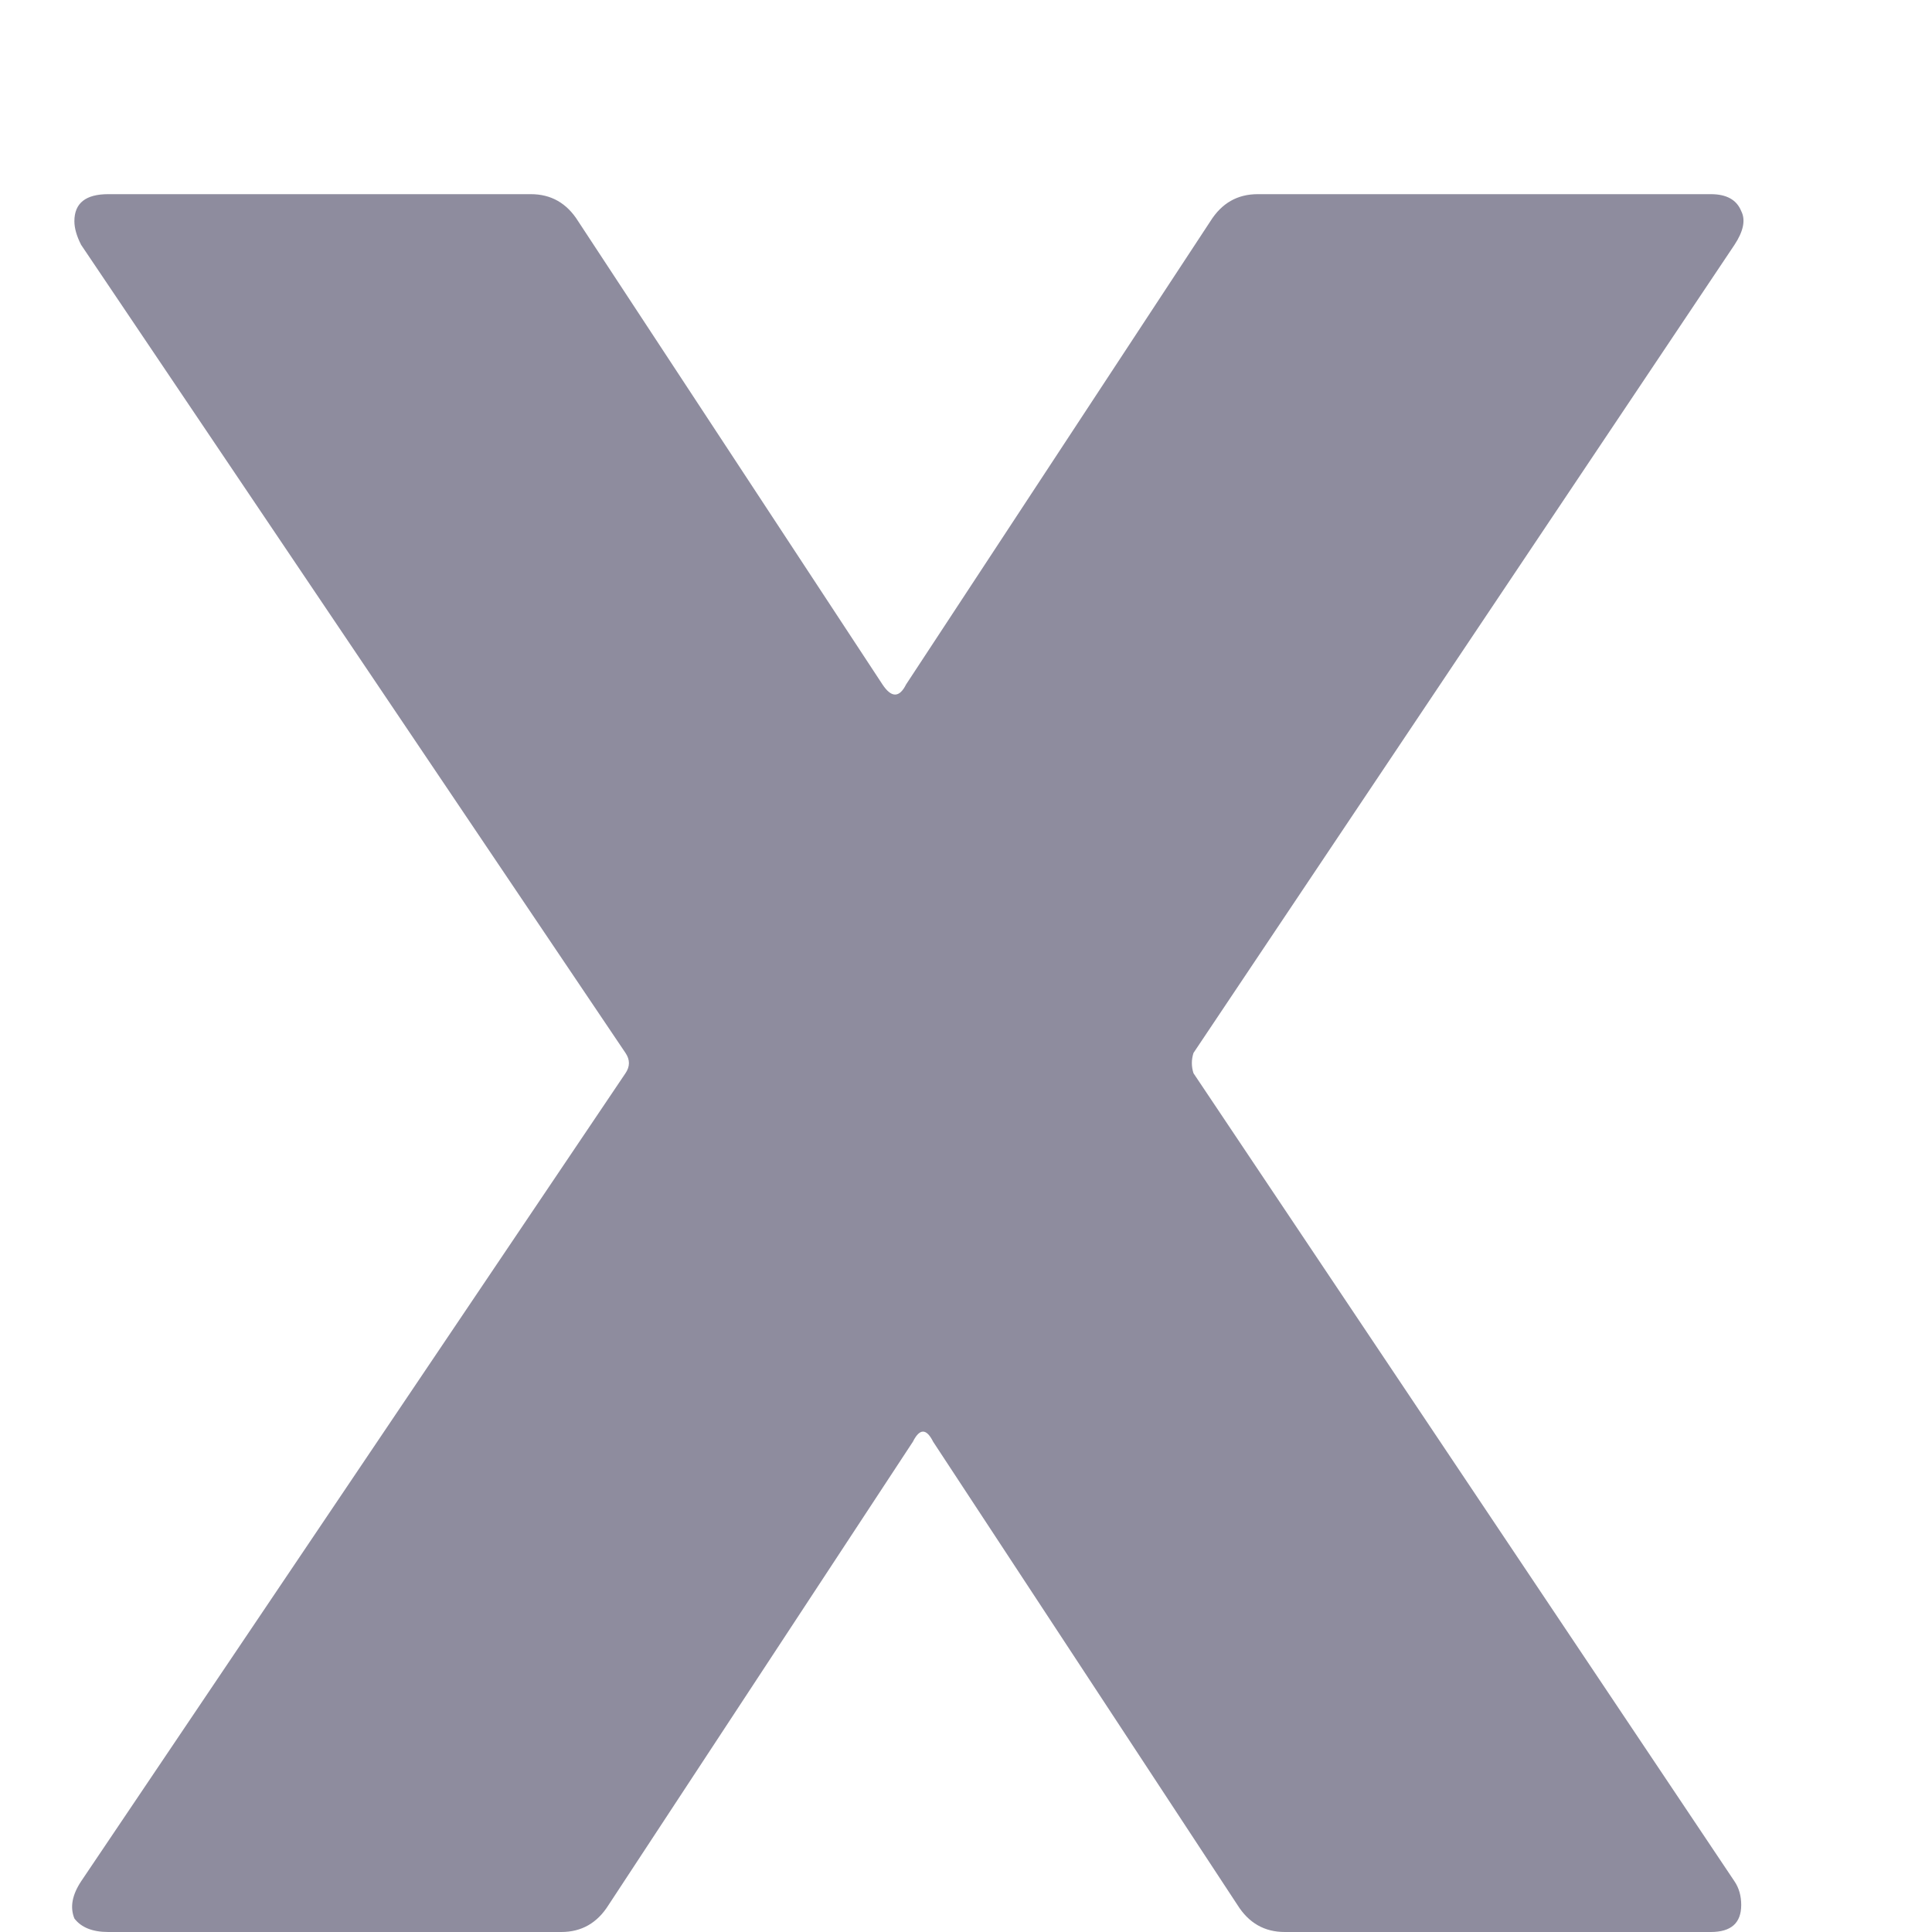 <svg width="8" height="8" viewBox="0 0 8 8" fill="none" xmlns="http://www.w3.org/2000/svg">
<path d="M0.448 8C0.383 8 0.336 7.981 0.308 7.944C0.289 7.897 0.299 7.846 0.336 7.79L2.59 4.444C2.609 4.416 2.609 4.388 2.59 4.36L0.336 1.014C0.317 0.977 0.308 0.944 0.308 0.916C0.308 0.841 0.355 0.804 0.448 0.804H2.198C2.282 0.804 2.347 0.841 2.394 0.916L3.654 2.834C3.691 2.89 3.724 2.89 3.752 2.834L5.012 0.916C5.059 0.841 5.124 0.804 5.208 0.804H7.084C7.149 0.804 7.191 0.827 7.21 0.874C7.229 0.911 7.219 0.958 7.182 1.014L4.942 4.36C4.933 4.388 4.933 4.416 4.942 4.444L7.182 7.79C7.201 7.818 7.21 7.851 7.21 7.888C7.21 7.963 7.168 8 7.084 8H5.32C5.236 8 5.171 7.963 5.124 7.888L3.864 5.97C3.836 5.914 3.808 5.914 3.78 5.97L2.52 7.888C2.473 7.963 2.408 8 2.324 8H0.448Z" fill="#8E8C9E"/>
</svg>
